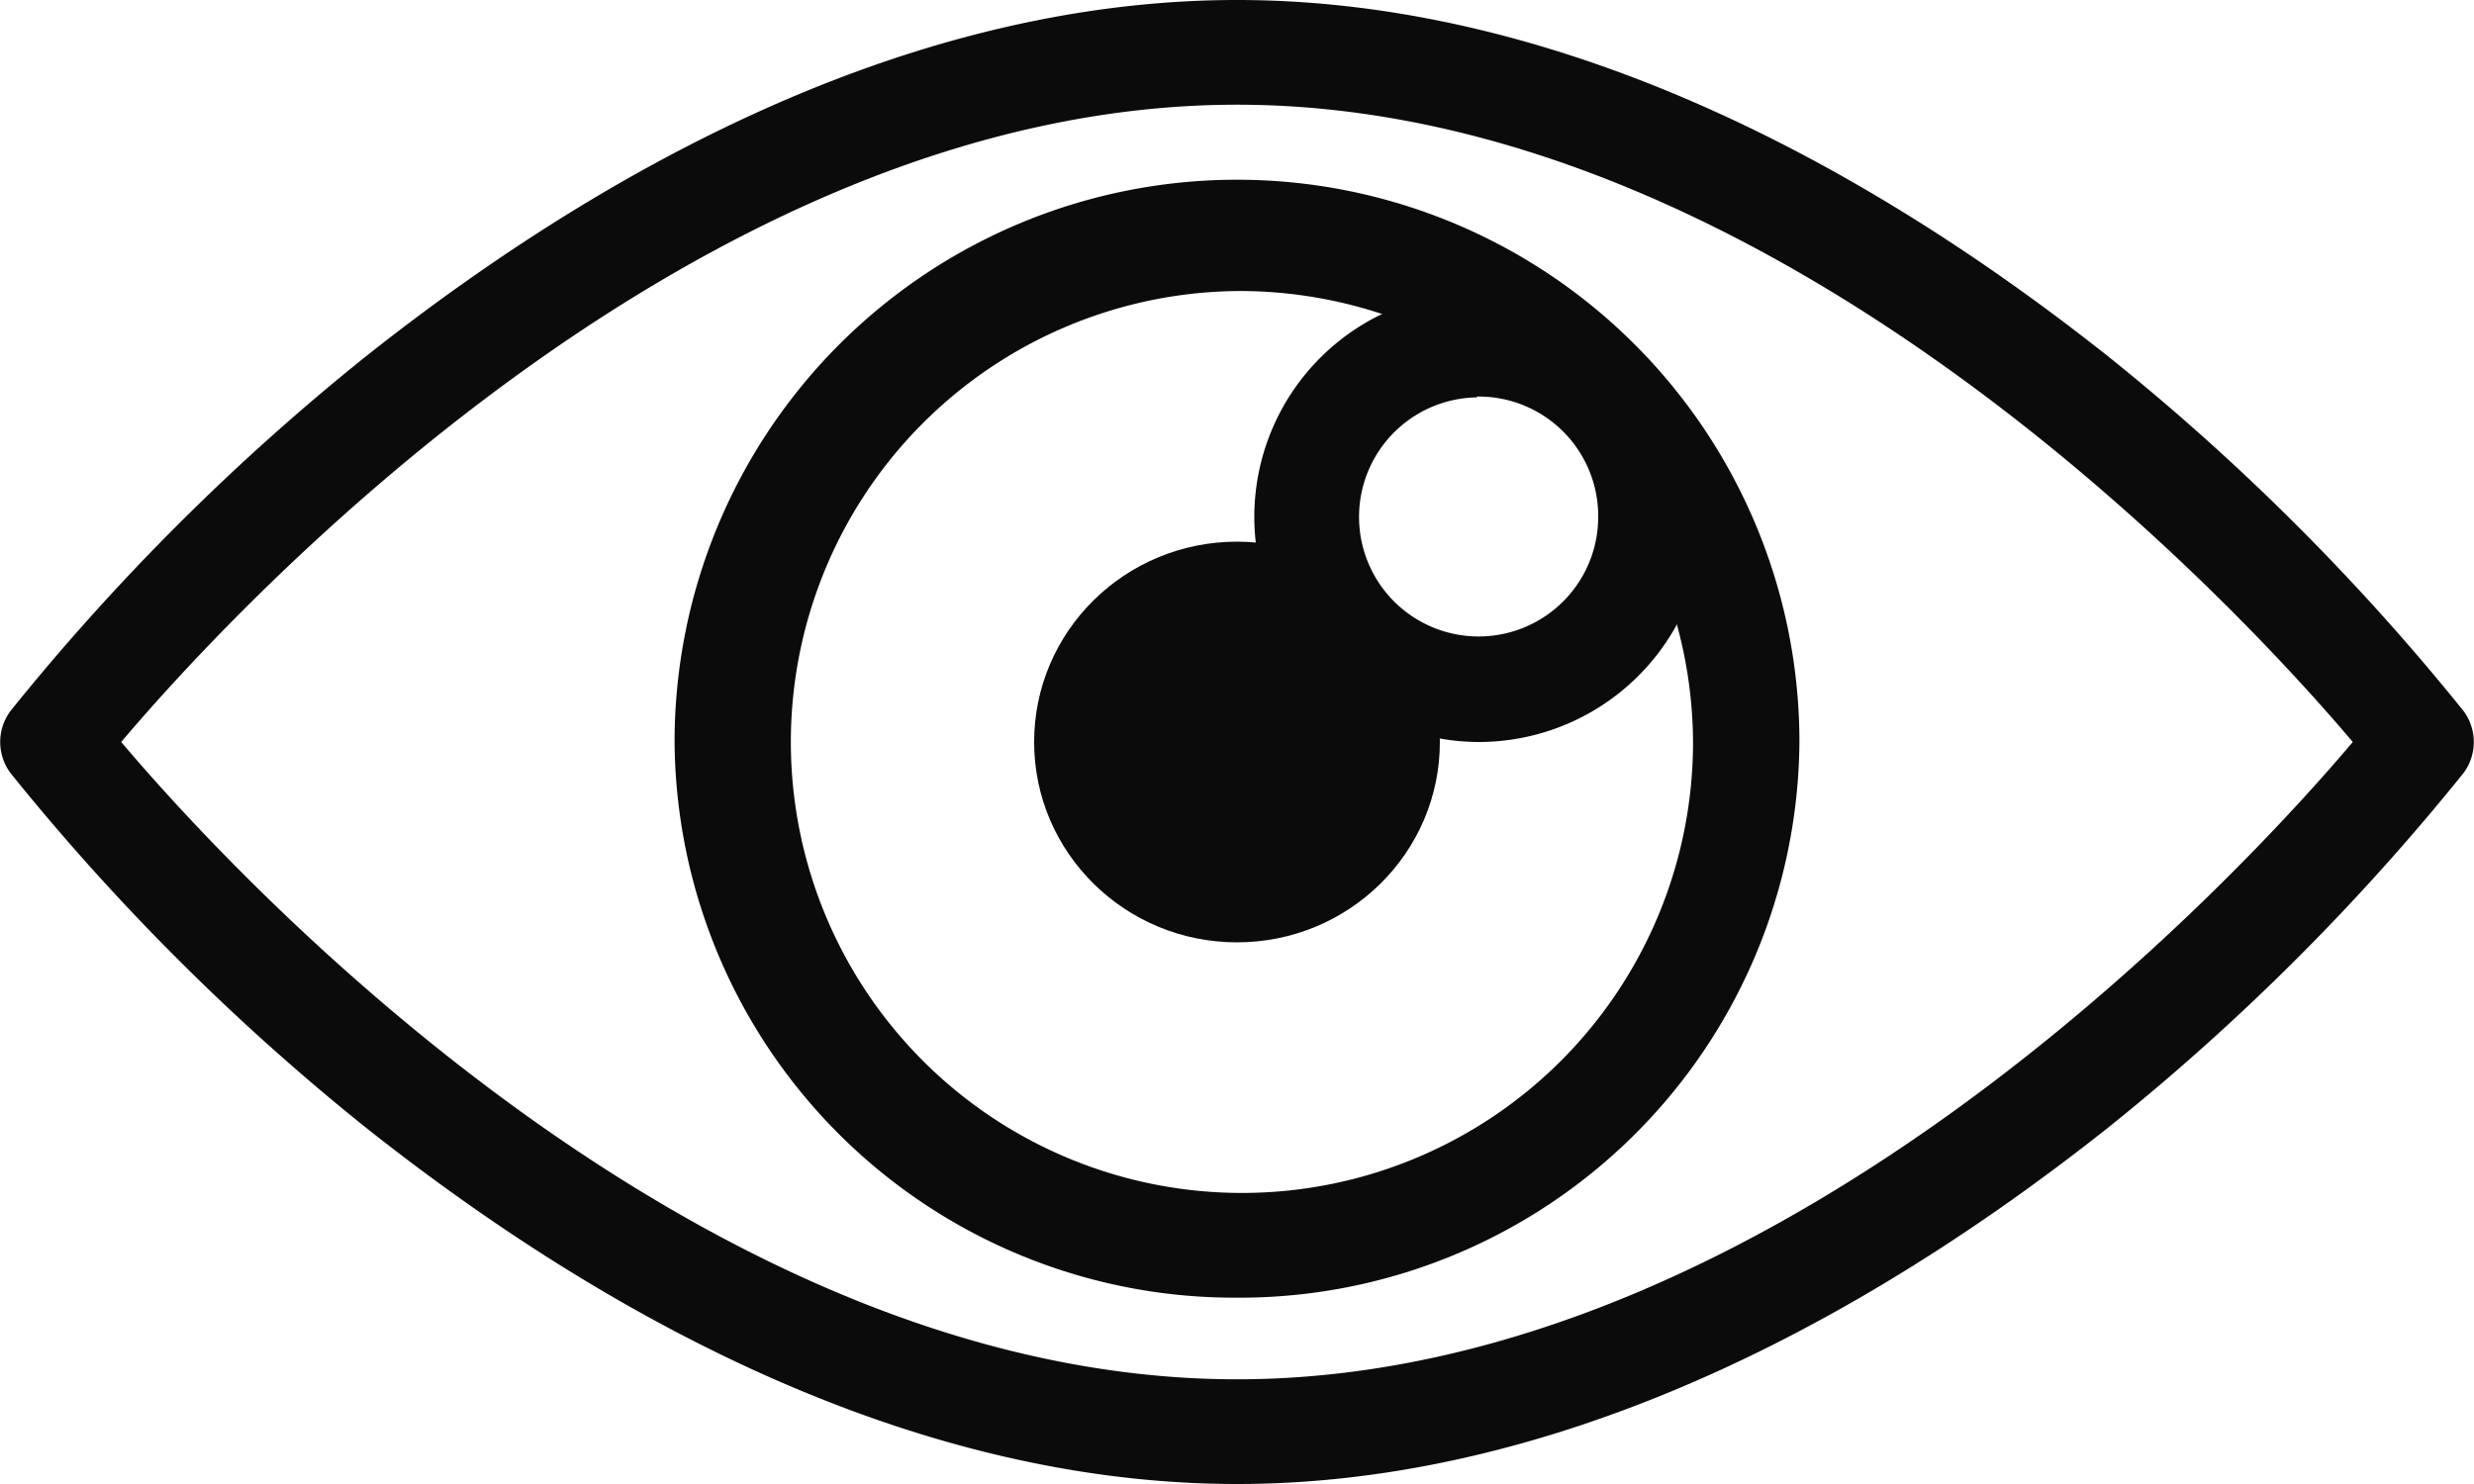 <svg id="Layer_1" data-name="Layer 1" xmlns="http://www.w3.org/2000/svg" viewBox="0 0 30 18"><defs><style>.cls-1{fill:#0b0b0b;}</style></defs><title>okce novo</title><path class="cls-1" d="M15,15.74A6.79,6.79,0,0,1,8.18,9,6.82,6.82,0,0,1,21.82,9,6.79,6.79,0,0,1,15,15.74ZM15,3.53A5.47,5.47,0,1,0,20.53,9,5.5,5.5,0,0,0,15,3.53Z" transform="translate(0)"/><path class="cls-1" d="M15,18c-3.39,0-7-1.5-10.56-4.32A28.07,28.07,0,0,1,.13,9.38a.63.63,0,0,1,0-.76,28.07,28.07,0,0,1,4.31-4.3C8,1.5,11.61,0,15,0s7,1.5,10.56,4.32a28.07,28.07,0,0,1,4.31,4.3.63.63,0,0,1,0,.76,28.07,28.07,0,0,1-4.31,4.3C22,16.5,18.39,18,15,18ZM1.47,9c1.36,1.61,7,7.73,13.53,7.73S27.17,10.61,28.53,9c-1.36-1.61-7-7.73-13.53-7.73S2.83,7.39,1.47,9Z" transform="translate(0)"/><ellipse class="cls-1" cx="15" cy="9" rx="2.46" ry="2.43"/><path class="cls-1" d="M17.91,9a2.73,2.73,0,1,1,2.76-2.73A2.74,2.74,0,0,1,17.91,9Zm0-4.18a1.45,1.45,0,1,0,1.47,1.45A1.45,1.45,0,0,0,17.91,4.81Z" transform="translate(0)"/></svg>